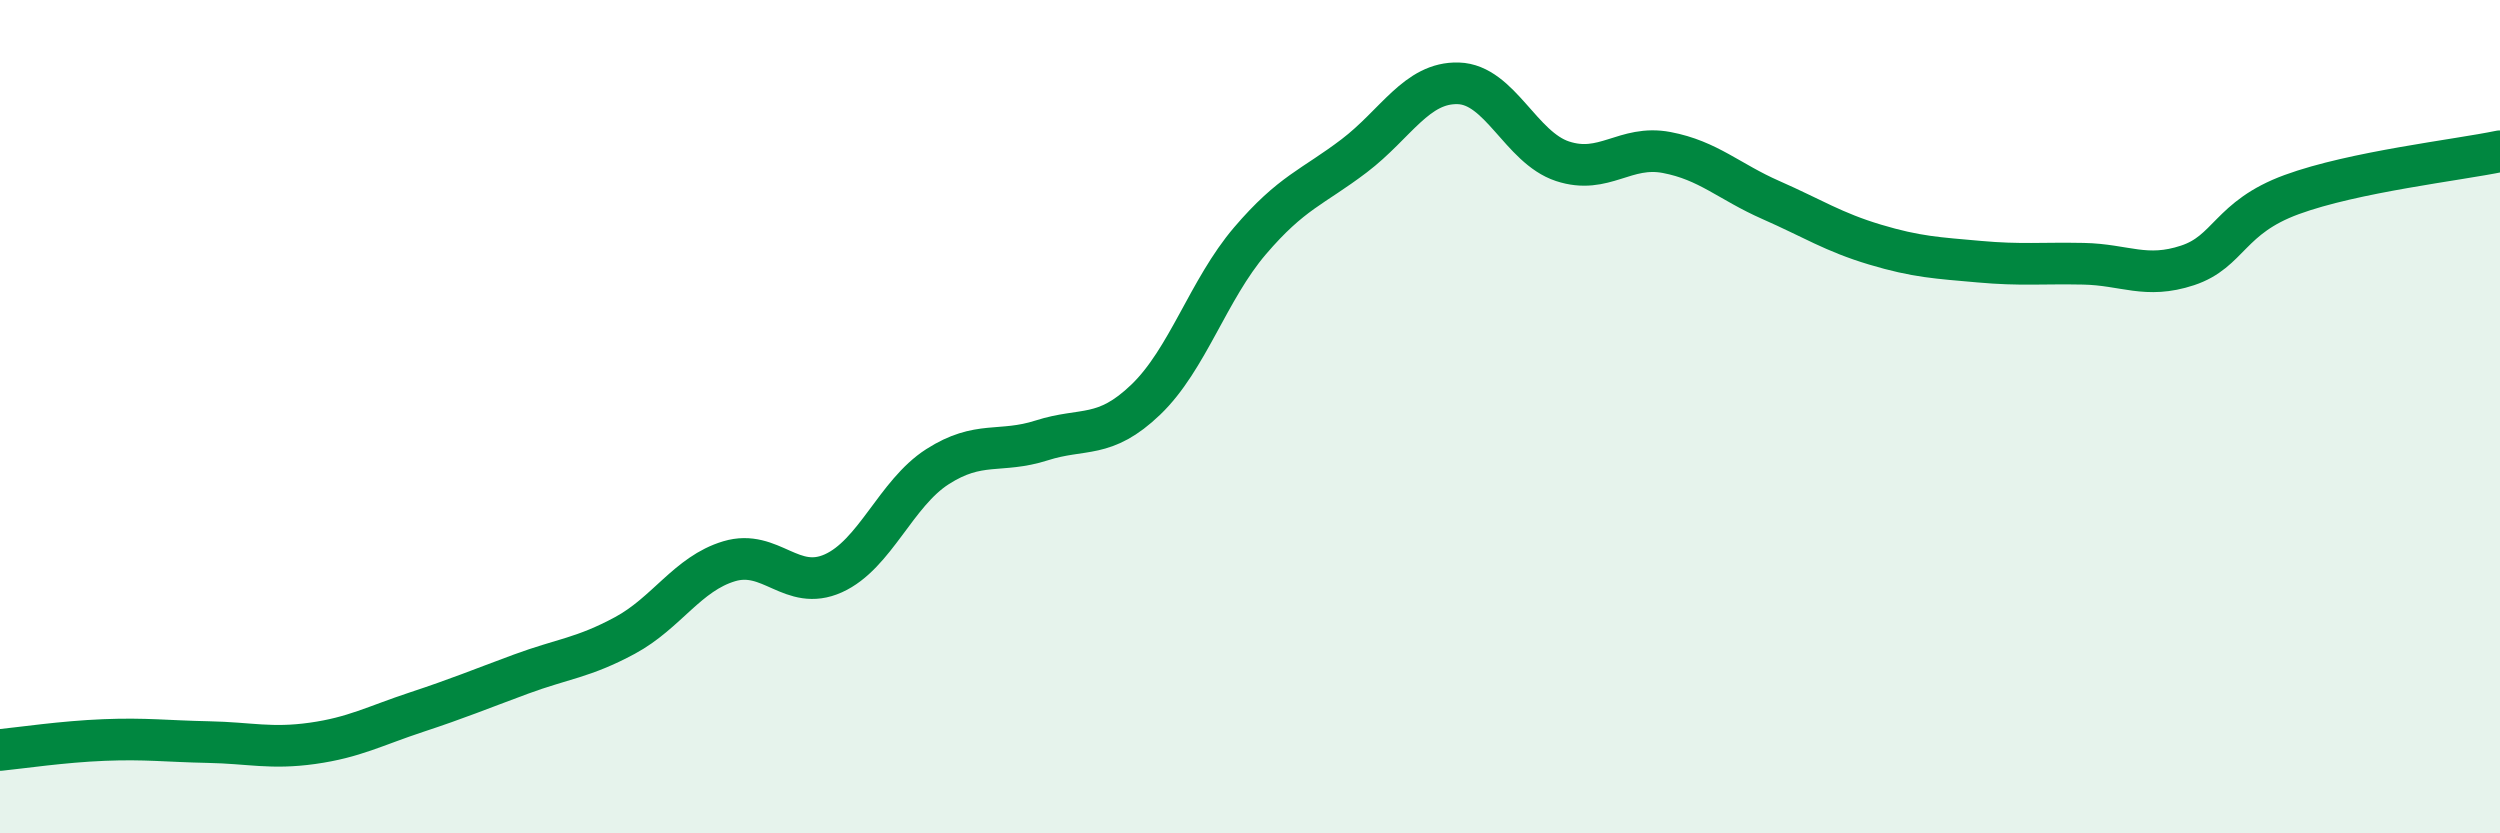 
    <svg width="60" height="20" viewBox="0 0 60 20" xmlns="http://www.w3.org/2000/svg">
      <path
        d="M 0,18 C 0.5,17.95 1.5,17.8 2.5,17.76 C 3.5,17.72 4,17.79 5,17.81 C 6,17.83 6.5,17.98 7.5,17.84 C 8.5,17.7 9,17.42 10,17.09 C 11,16.76 11.5,16.55 12.5,16.18 C 13.5,15.81 14,15.79 15,15.25 C 16,14.71 16.5,13.77 17.5,13.47 C 18.5,13.17 19,14.21 20,13.76 C 21,13.31 21.5,11.84 22.5,11.2 C 23.5,10.56 24,10.89 25,10.57 C 26,10.25 26.5,10.55 27.5,9.59 C 28.5,8.63 29,6.95 30,5.78 C 31,4.61 31.5,4.5 32.5,3.74 C 33.5,2.98 34,1.97 35,2 C 36,2.03 36.5,3.54 37.5,3.87 C 38.5,4.2 39,3.47 40,3.66 C 41,3.85 41.5,4.36 42.5,4.8 C 43.5,5.24 44,5.57 45,5.87 C 46,6.17 46.5,6.19 47.5,6.28 C 48.5,6.37 49,6.31 50,6.33 C 51,6.35 51.5,6.7 52.5,6.37 C 53.5,6.04 53.5,5.22 55,4.67 C 56.5,4.12 59,3.84 60,3.63L60 20L0 20Z"
        fill="#008740"
        opacity="0.1"
        stroke-linecap="round"
        stroke-linejoin="round"
      />
      <path
        d="M 0,18 C 0.5,17.95 1.5,17.8 2.5,17.76 C 3.5,17.72 4,17.79 5,17.81 C 6,17.83 6.5,17.98 7.5,17.84 C 8.5,17.7 9,17.42 10,17.09 C 11,16.76 11.5,16.55 12.5,16.18 C 13.5,15.81 14,15.79 15,15.25 C 16,14.71 16.5,13.77 17.5,13.47 C 18.5,13.17 19,14.21 20,13.76 C 21,13.31 21.5,11.84 22.5,11.2 C 23.5,10.56 24,10.89 25,10.57 C 26,10.25 26.5,10.55 27.5,9.59 C 28.5,8.63 29,6.95 30,5.78 C 31,4.61 31.5,4.5 32.5,3.74 C 33.5,2.98 34,1.97 35,2 C 36,2.03 36.5,3.54 37.5,3.87 C 38.5,4.2 39,3.47 40,3.66 C 41,3.85 41.5,4.36 42.5,4.8 C 43.5,5.24 44,5.57 45,5.87 C 46,6.17 46.5,6.19 47.5,6.28 C 48.5,6.37 49,6.31 50,6.33 C 51,6.35 51.5,6.7 52.5,6.37 C 53.5,6.04 53.5,5.22 55,4.67 C 56.5,4.12 59,3.84 60,3.63"
        stroke="#008740"
        stroke-width="1"
        fill="none"
        stroke-linecap="round"
        stroke-linejoin="round"
      />
    </svg>
  
